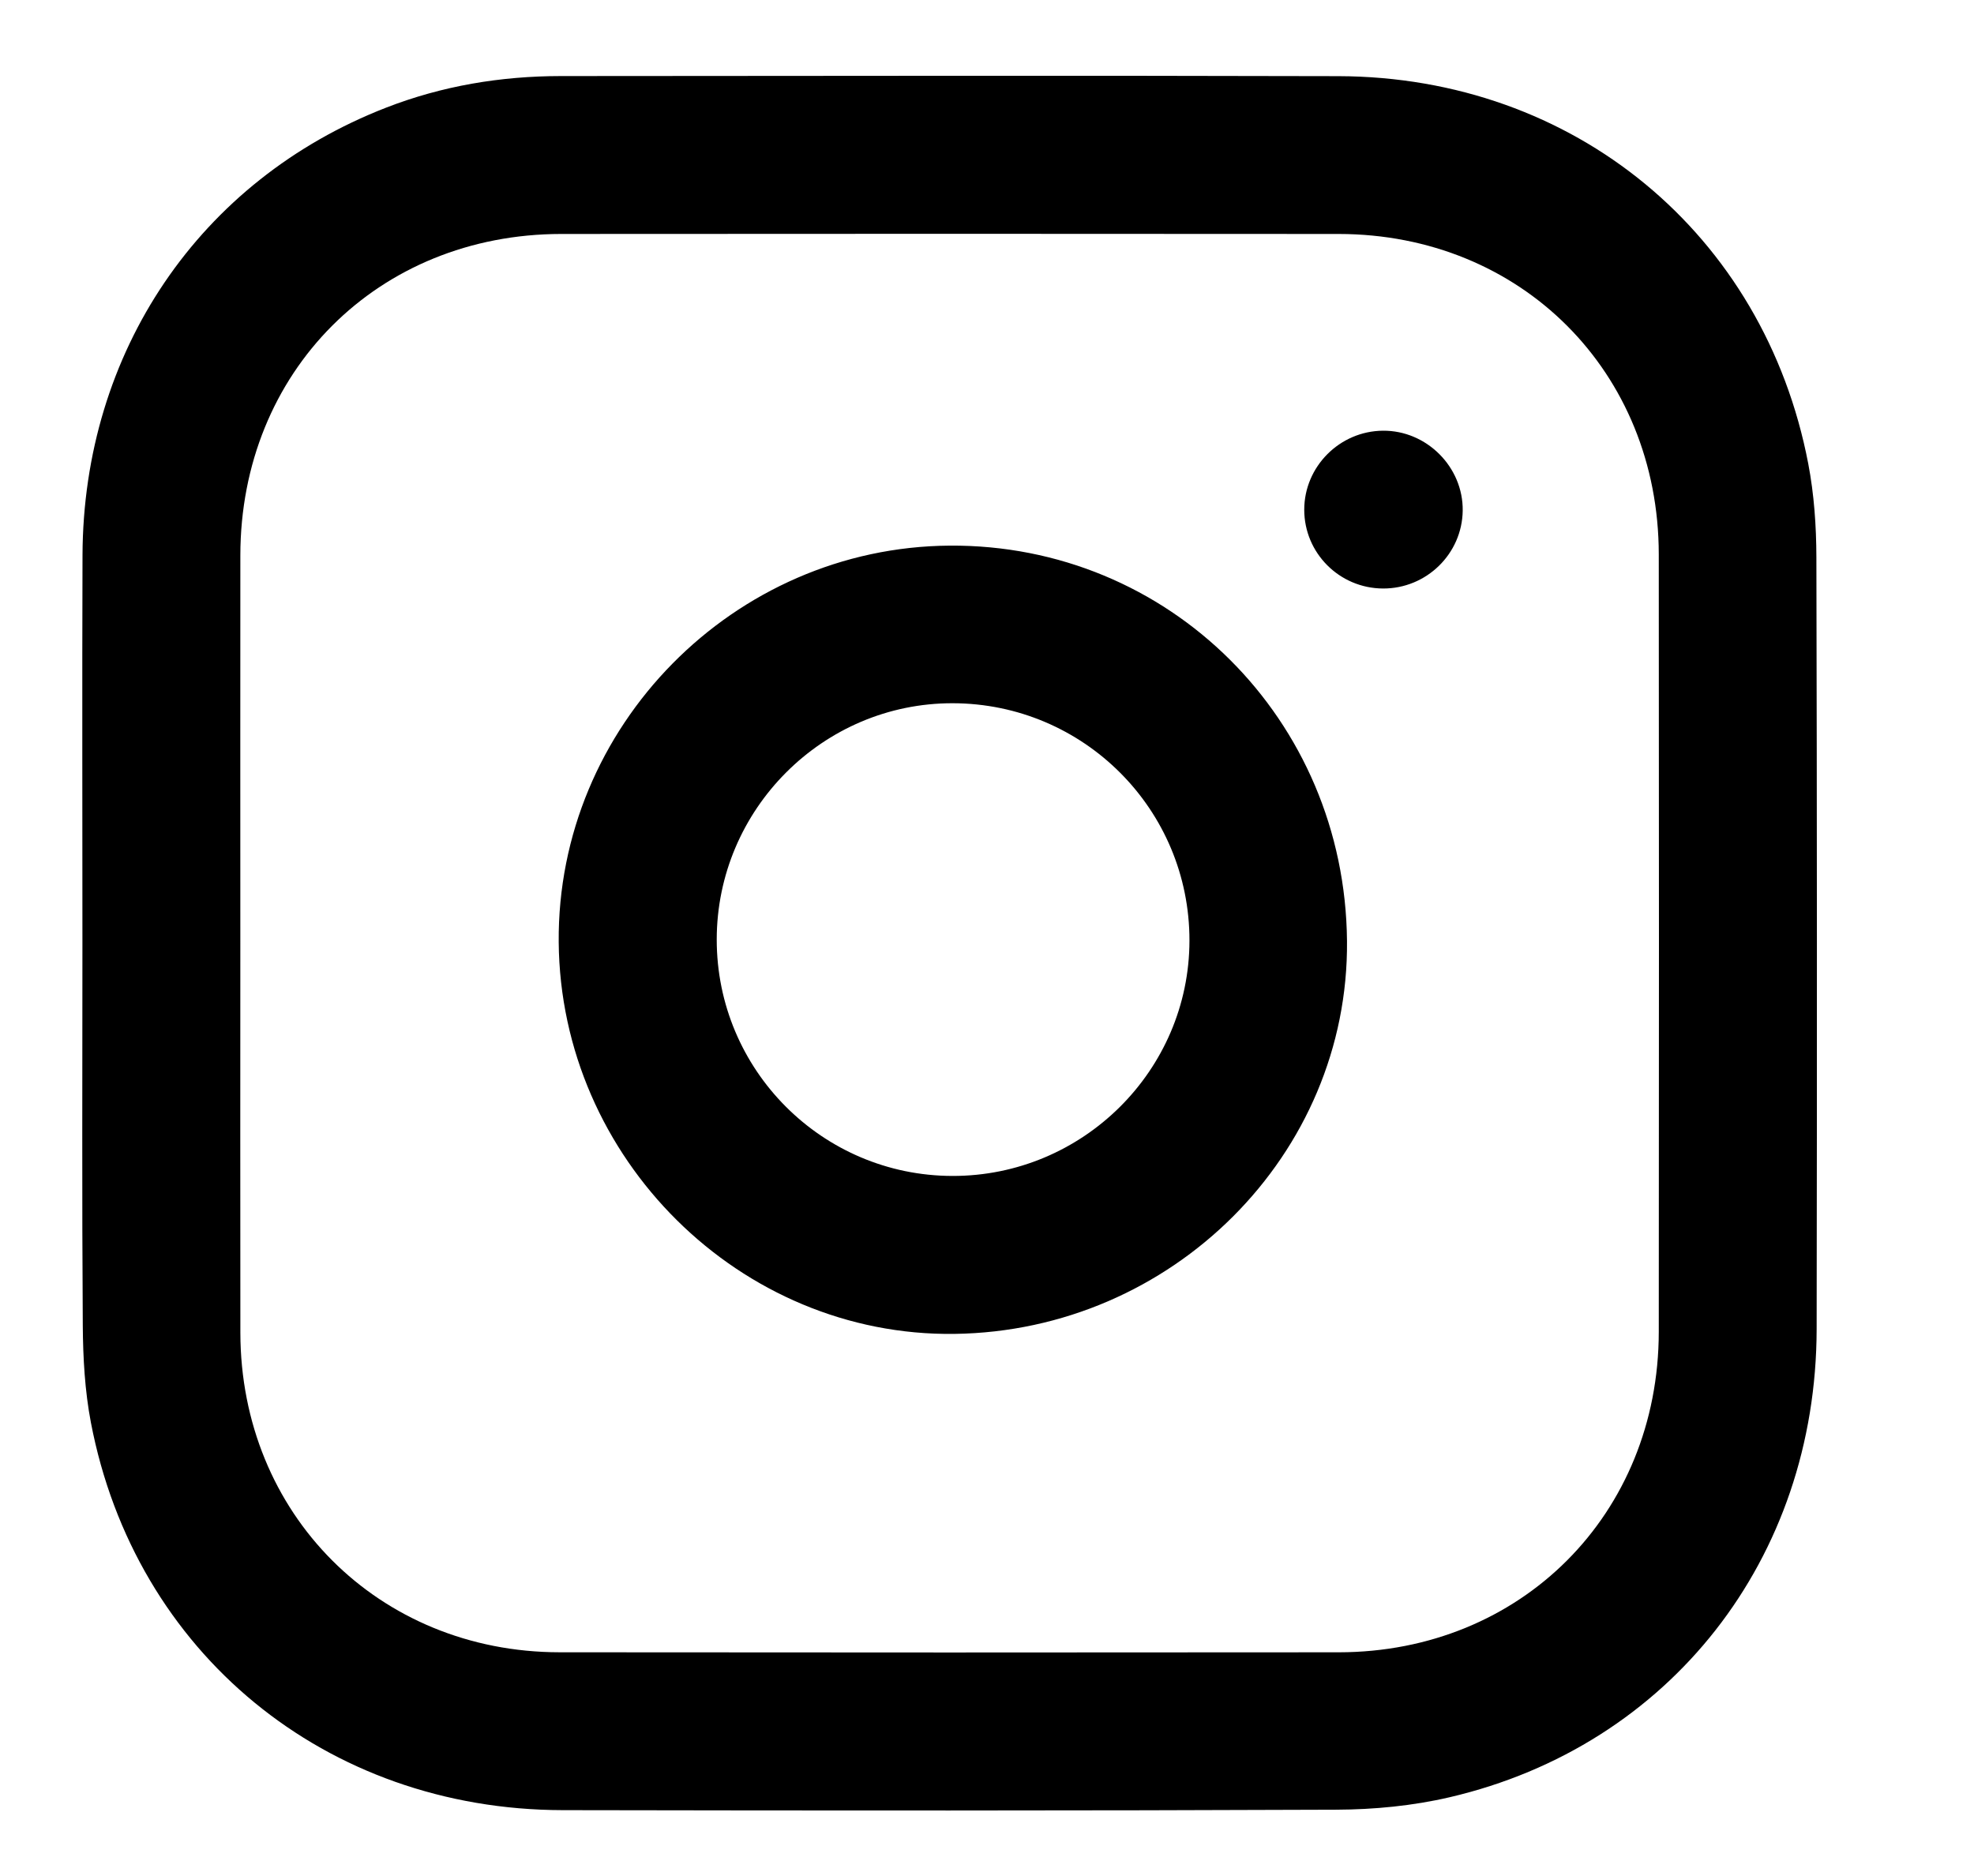 <?xml version="1.0" encoding="UTF-8"?> <svg xmlns="http://www.w3.org/2000/svg" xml:space="preserve" viewBox="0 0 533 506.64"> <g fill-rule="evenodd" clip-rule="evenodd"> <path d="M22.255 254.636c0-34.902-.097-69.805.023-104.706.188-54.979 31.642-101.267 81.917-120.839 15.204-5.919 31.018-8.544 47.27-8.553 69.97-.039 139.941-.164 209.911.026 63.621.173 114.979 42.565 126.869 104.643 1.583 8.267 2.176 16.838 2.197 25.272.17 69.472.184 138.943.069 208.415-.102 61.983-39.574 112.514-99.079 126.399-9.936 2.319-20.389 3.328-30.608 3.369-69.637.286-139.274.248-208.913.121C88 488.666 36.45 446.347 24.542 384.113c-1.643-8.588-2.128-17.499-2.19-26.269-.24-34.4-.098-68.804-.097-103.208zm42.636-.469c0 35.237-.044 70.475.01 105.712.075 48.902 37.285 86.22 86.161 86.275 70.142.079 140.285.067 210.427.004 49.196-.045 86.354-37.268 86.398-86.54.062-69.976.062-139.952-.001-209.928-.044-49.292-37.178-86.469-86.408-86.513-69.977-.063-139.952-.055-209.929-.002-49.543.036-86.605 37.19-86.653 86.776-.033 34.739-.006 69.477-.005 104.216z"></path> <path d="M363.704 254.086c.521 57.6-47.15 105.318-105.99 106.095-57.824.763-106.383-47.313-106.857-105.789-.471-58.237 47.254-106.646 105.549-107.061 59.214-.42 106.755 46.882 107.298 106.755zm-170.179-.381c-.012 35.193 28.476 63.765 63.637 63.827 35.19.063 63.938-28.466 64.003-63.514.064-35.396-28.535-64.076-63.946-64.13-35.009-.053-63.683 28.677-63.694 63.817zm179.878-94.795c-11.747-.062-21.246-9.577-21.244-21.28.003-11.643 9.568-21.24 21.259-21.331 11.805-.091 21.687 9.823 21.527 21.6-.156 11.66-9.806 21.071-21.542 21.011z"></path> </g> </svg> 